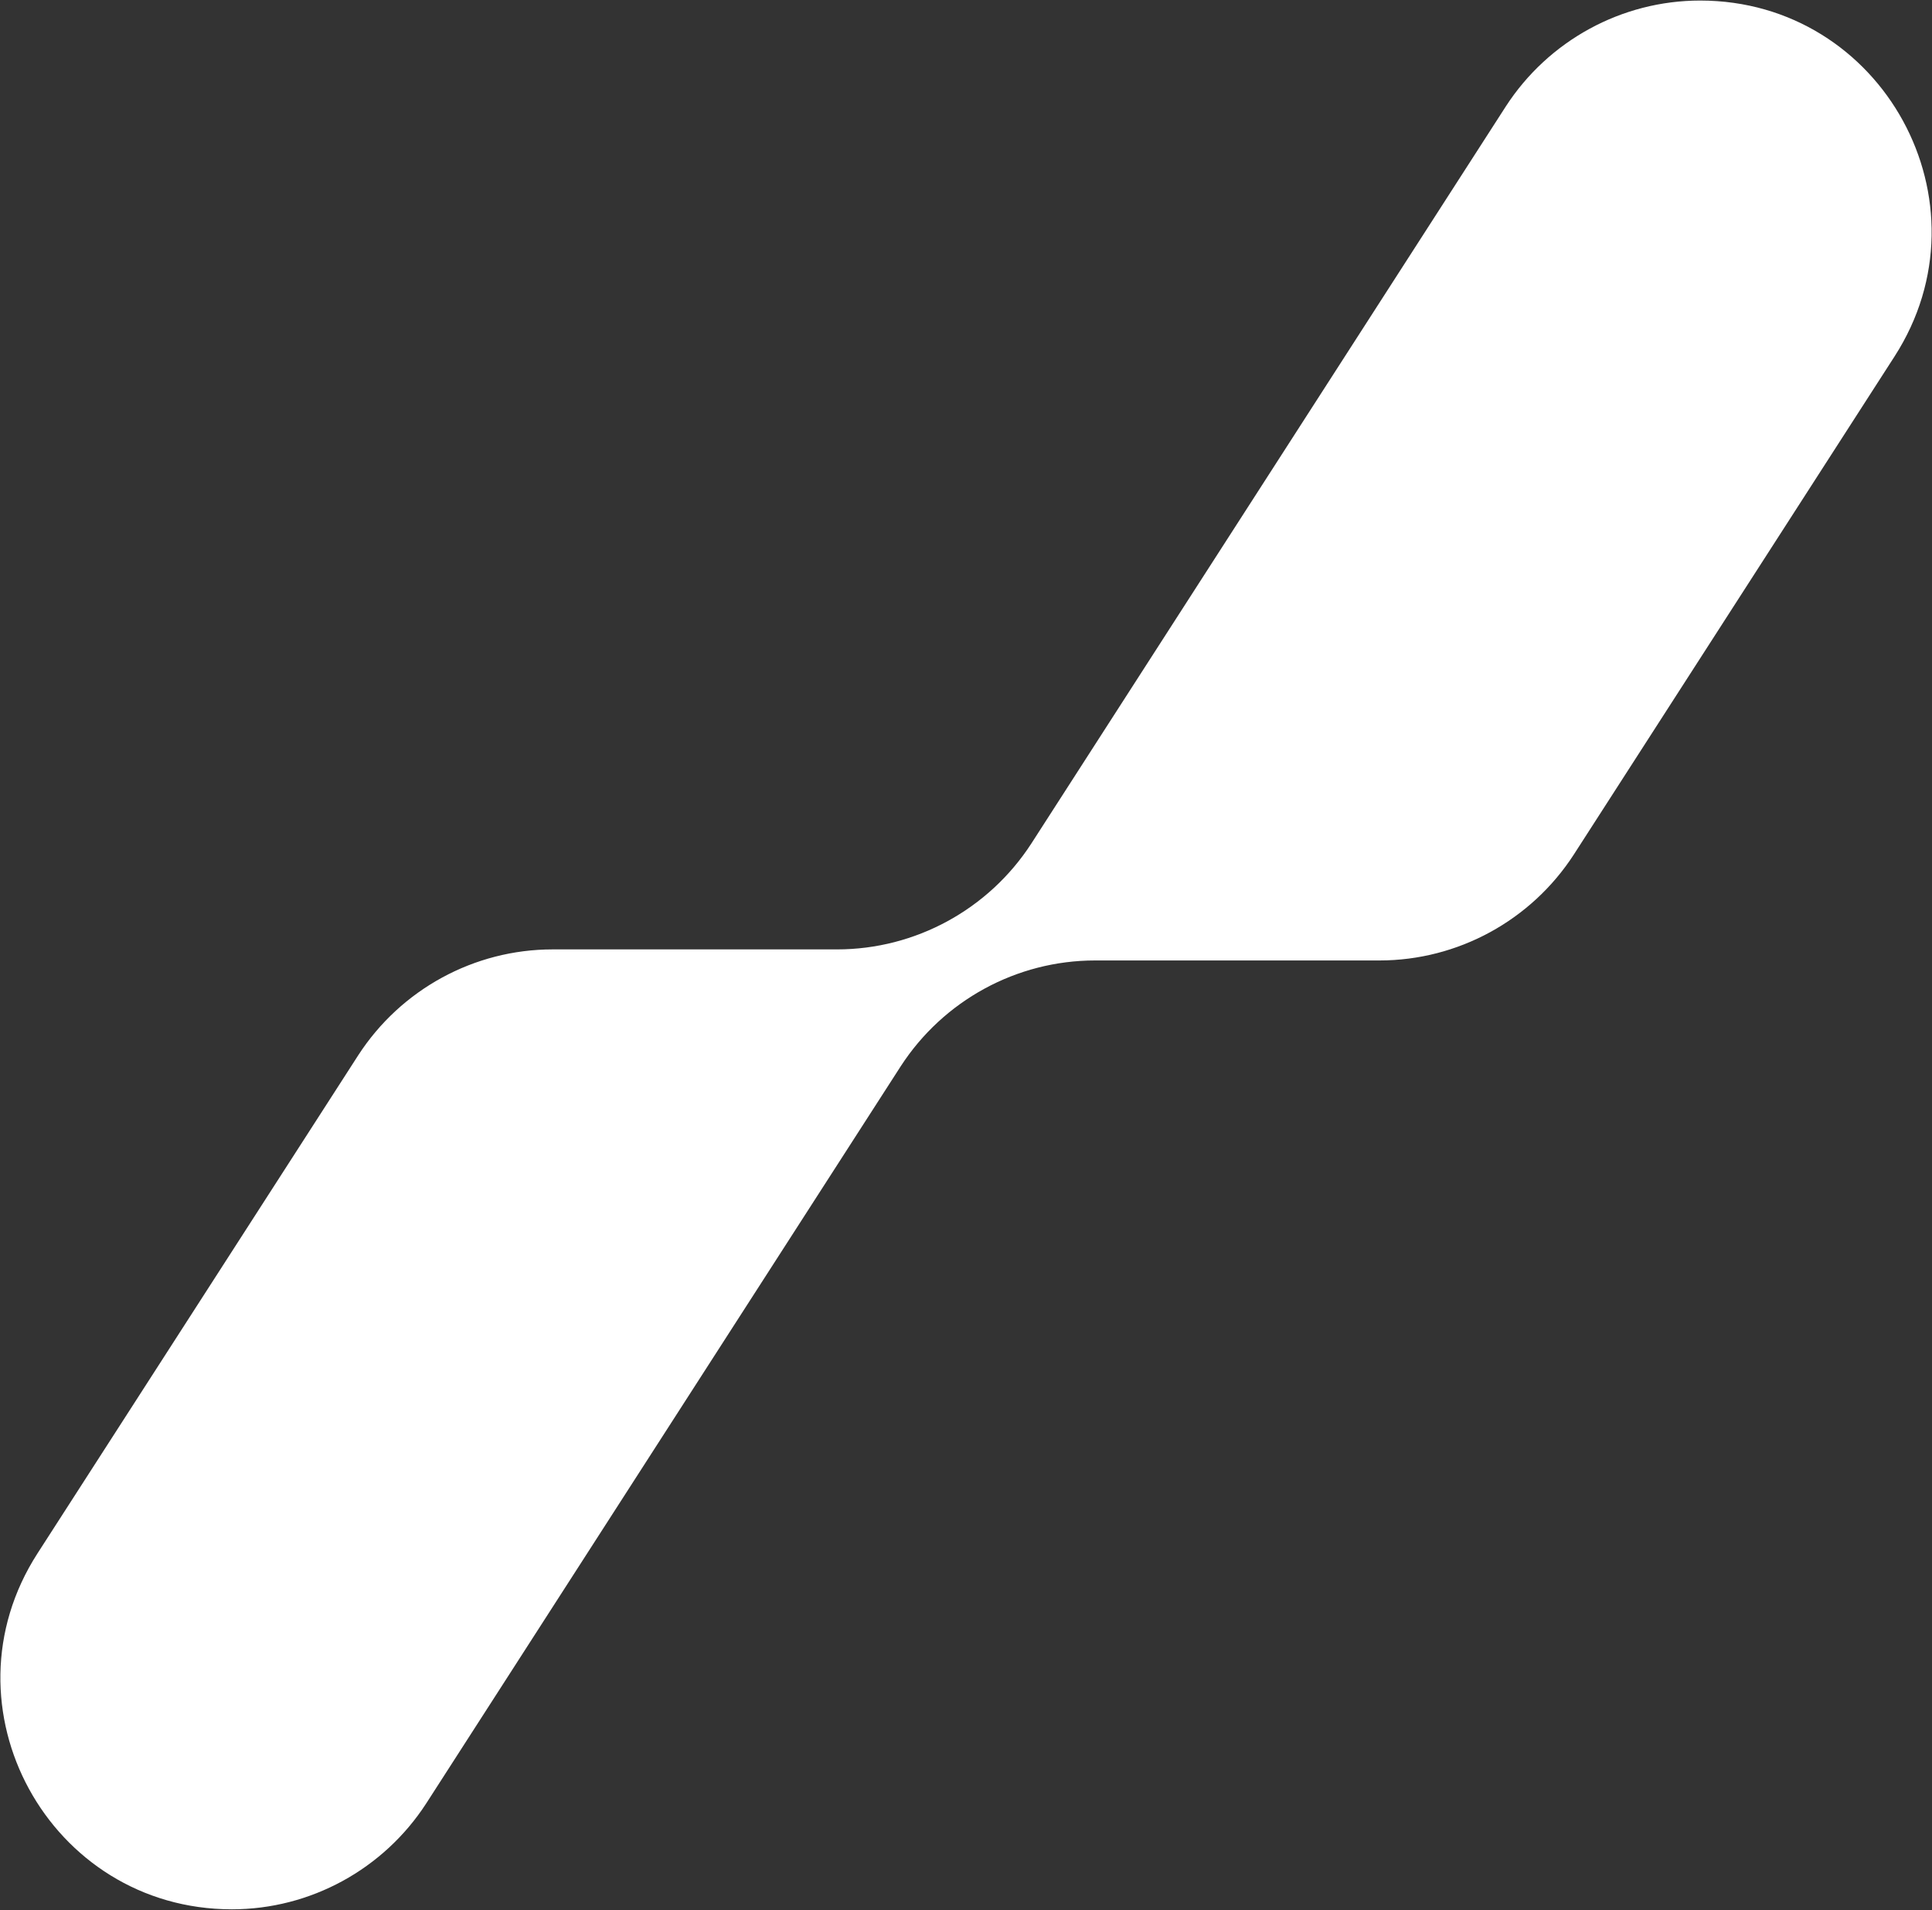 <?xml version="1.0" encoding="UTF-8" standalone="no"?>
<!DOCTYPE svg PUBLIC "-//W3C//DTD SVG 1.1//EN" "http://www.w3.org/Graphics/SVG/1.1/DTD/svg11.dtd">
<svg width="100%" height="100%" viewBox="0 0 2504 2476" version="1.1" xmlns="http://www.w3.org/2000/svg" xmlns:xlink="http://www.w3.org/1999/xlink" xml:space="preserve" xmlns:serif="http://www.serif.com/" style="fill-rule:evenodd;clip-rule:evenodd;stroke-linejoin:round;stroke-miterlimit:2;">
    <rect x="0" y="0" width="2504" height="2476" fill="#333333" stroke="none"/>
    <g transform="matrix(1,0,0,1,-2427,-401)">
        <g transform="matrix(68.258,0,0,68.258,4466.71,1768.92)">
            <path d="M0,-3.81L6.09,-13.27C7.97,-16.19 5.87,-20.03 2.4,-20.03C0.91,-20.03 -0.48,-19.27 -1.29,-18.02L-10.3,-4.02C-11.11,-2.77 -12.5,-2.01 -13.99,-2.01L-19.39,-2.01C-20.88,-2.01 -22.27,-1.25 -23.08,-0L-29.17,9.46C-31.05,12.38 -28.95,16.22 -25.48,16.22C-23.99,16.22 -22.6,15.46 -21.79,14.21L-12.78,0.21C-11.97,-1.04 -10.58,-1.8 -9.09,-1.8L-3.69,-1.8C-2.2,-1.8 -0.81,-2.56 0,-3.81" style="fill:white;fill-rule:nonzero;"/>
        </g>
    </g>
</svg>
